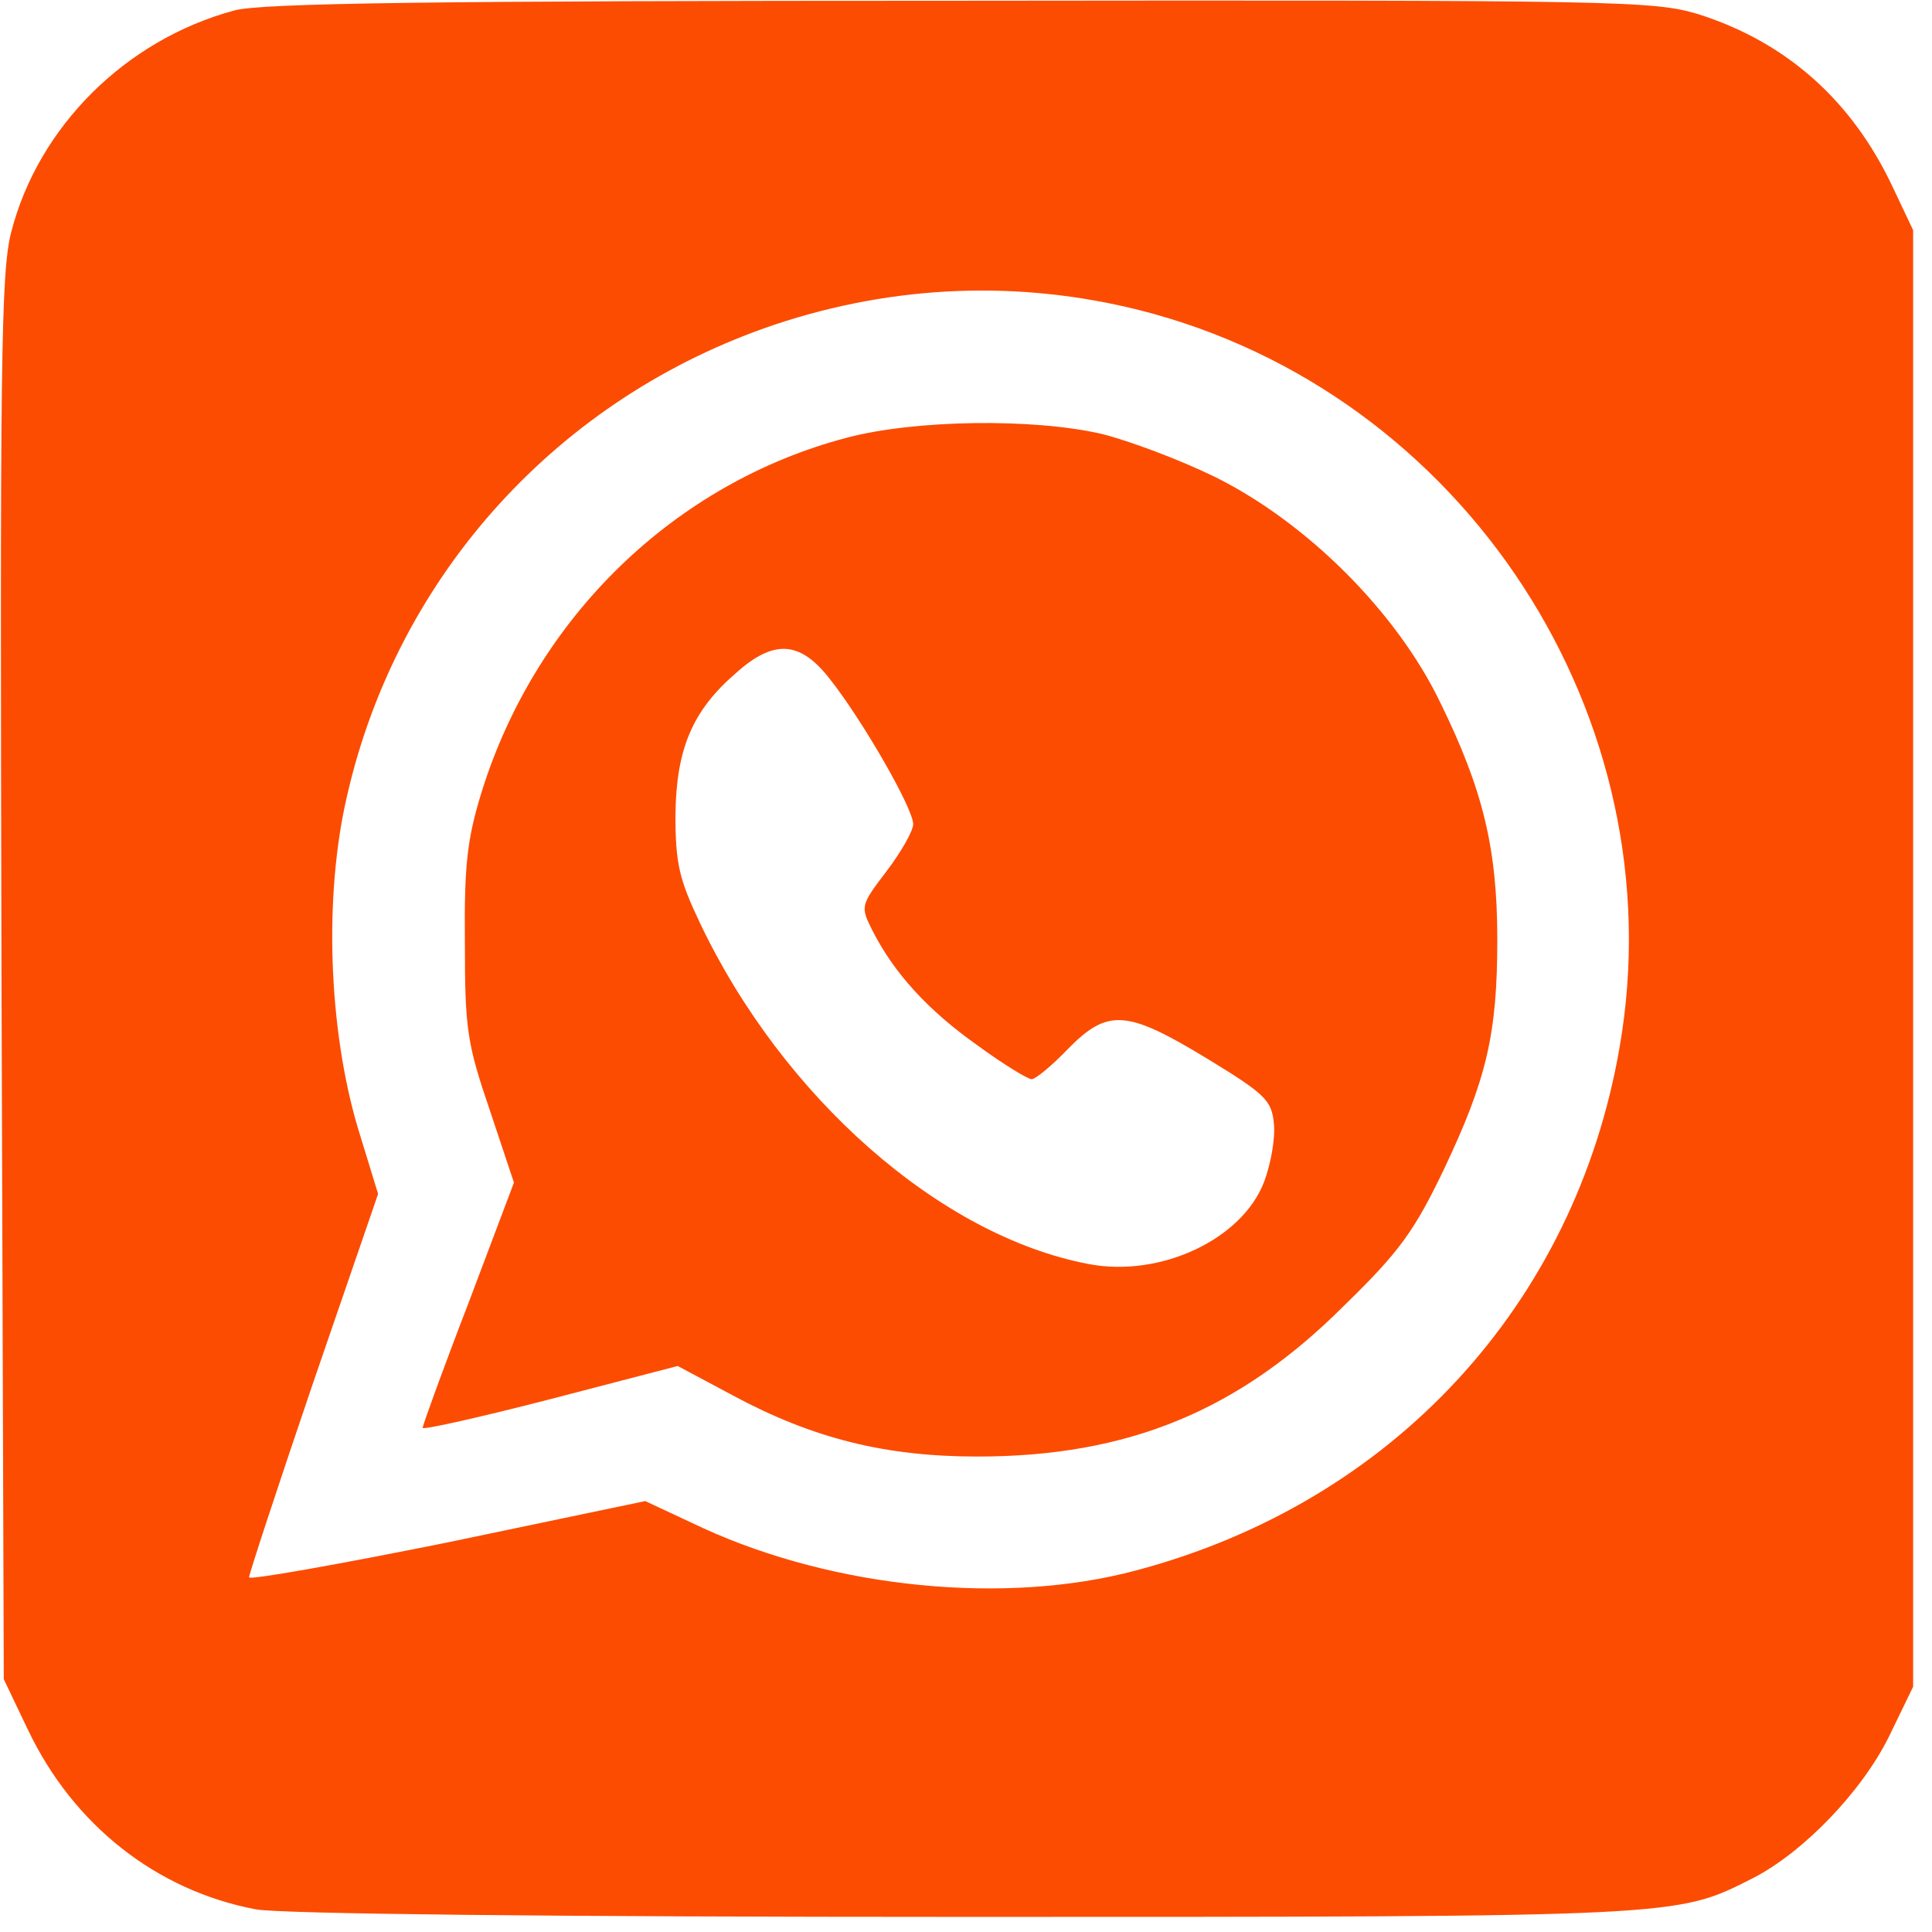 <?xml version="1.0" standalone="no"?>
<!DOCTYPE svg PUBLIC "-//W3C//DTD SVG 20010904//EN"
 "http://www.w3.org/TR/2001/REC-SVG-20010904/DTD/svg10.dtd">
<svg version="1.0" xmlns="http://www.w3.org/2000/svg"
 width="256pt" height="256pt" viewBox="0 0 256 256"
 preserveAspectRatio="none">

<g transform="translate(0,256) scale(0.1,-0.1)"
fill="#fc4c02" stroke="none">
<path d="M310 2546 c-144 -39 -259 -154 -295 -293 -14 -53 -15 -174 -13 -989
l3 -929 32 -67 c60 -126 170 -213 302 -238 33 -6 389 -10 940 -10 952 0 942 0
1043 51 67 34 145 115 181 188 l32 66 0 965 0 965 -27 57 c-54 115 -141 192
-257 229 -60 18 -98 19 -979 18 -697 0 -928 -3 -962 -13z m1200 -397 c431
-109 712 -541 636 -977 -59 -341 -301 -603 -641 -693 -172 -46 -398 -24 -573
56 l-77 36 -263 -55 c-144 -29 -262 -50 -262 -46 0 4 38 120 85 258 l86 250
-27 88 c-39 132 -45 308 -14 440 67 293 281 528 567 624 159 53 324 59 483 19z"/>
<path d="M1122 1980 c-228 -60 -412 -238 -484 -470 -19 -62 -23 -96 -22 -200
0 -114 3 -133 33 -221 l32 -96 -60 -159 c-34 -88 -61 -163 -61 -166 0 -3 76
14 169 38 l169 44 73 -39 c106 -57 202 -81 324 -81 199 0 346 60 486 200 74
72 93 99 132 180 57 120 71 180 71 305 0 121 -19 199 -76 315 -58 120 -177
238 -298 298 -47 23 -114 48 -150 57 -91 21 -247 19 -338 -5z m-23 -319 c43
-54 111 -172 111 -193 0 -9 -16 -37 -35 -62 -35 -46 -35 -47 -19 -79 29 -57
74 -106 139 -152 34 -25 67 -45 72 -45 5 0 27 18 48 40 53 54 78 52 185 -13
77 -47 85 -55 88 -86 2 -19 -4 -53 -13 -77 -29 -76 -137 -127 -232 -109 -197
37 -406 221 -516 453 -27 57 -32 78 -32 142 1 87 22 138 80 188 50 45 85 43
124 -7z"/>
</g>
</svg>
